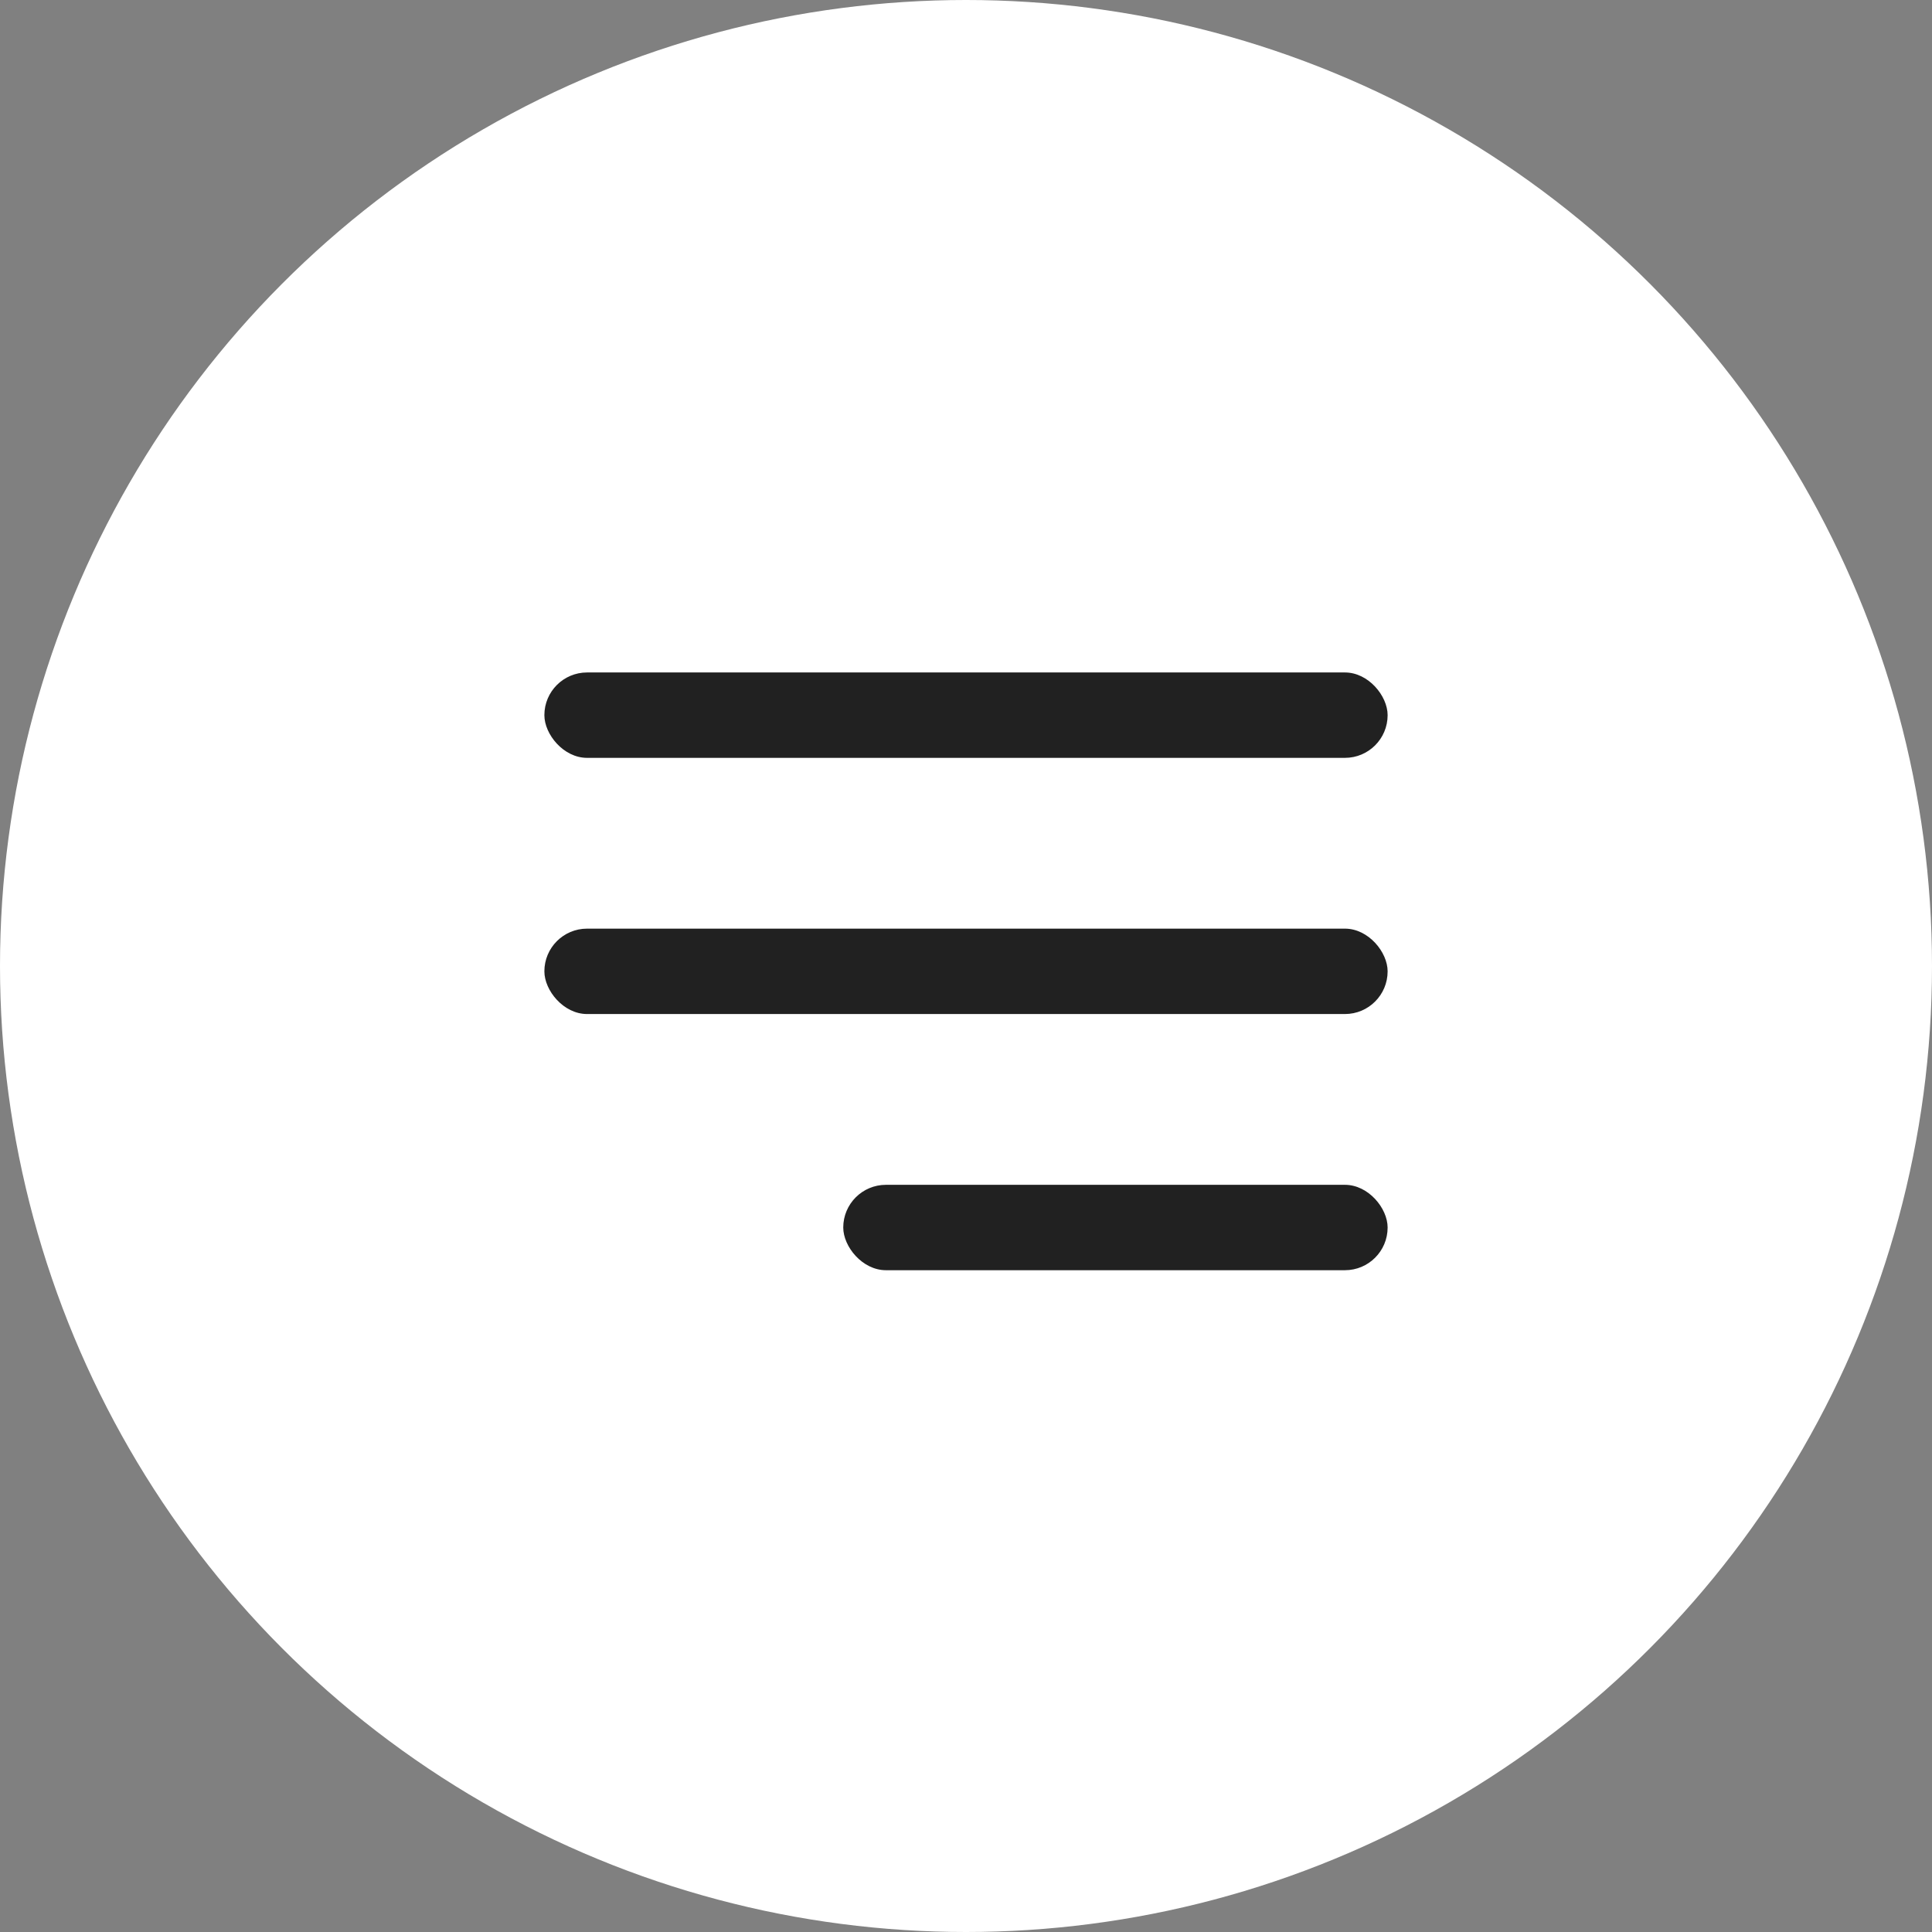 <?xml version="1.0" encoding="UTF-8"?> <svg xmlns="http://www.w3.org/2000/svg" width="181" height="181" viewBox="0 0 181 181" fill="none"><rect x="0" y="0" width="181" height="181" fill="#808080" stroke="none"/><circle cx="90.5" cy="90.5" r="90.5" fill="white"></circle><rect x="51" y="63" width="79" height="8" rx="4" fill="#212121"></rect><rect x="51" y="87" width="79" height="8" rx="4" fill="#212121"></rect><rect x="79" y="111" width="51" height="8" rx="4" fill="#212121"></rect></svg> 